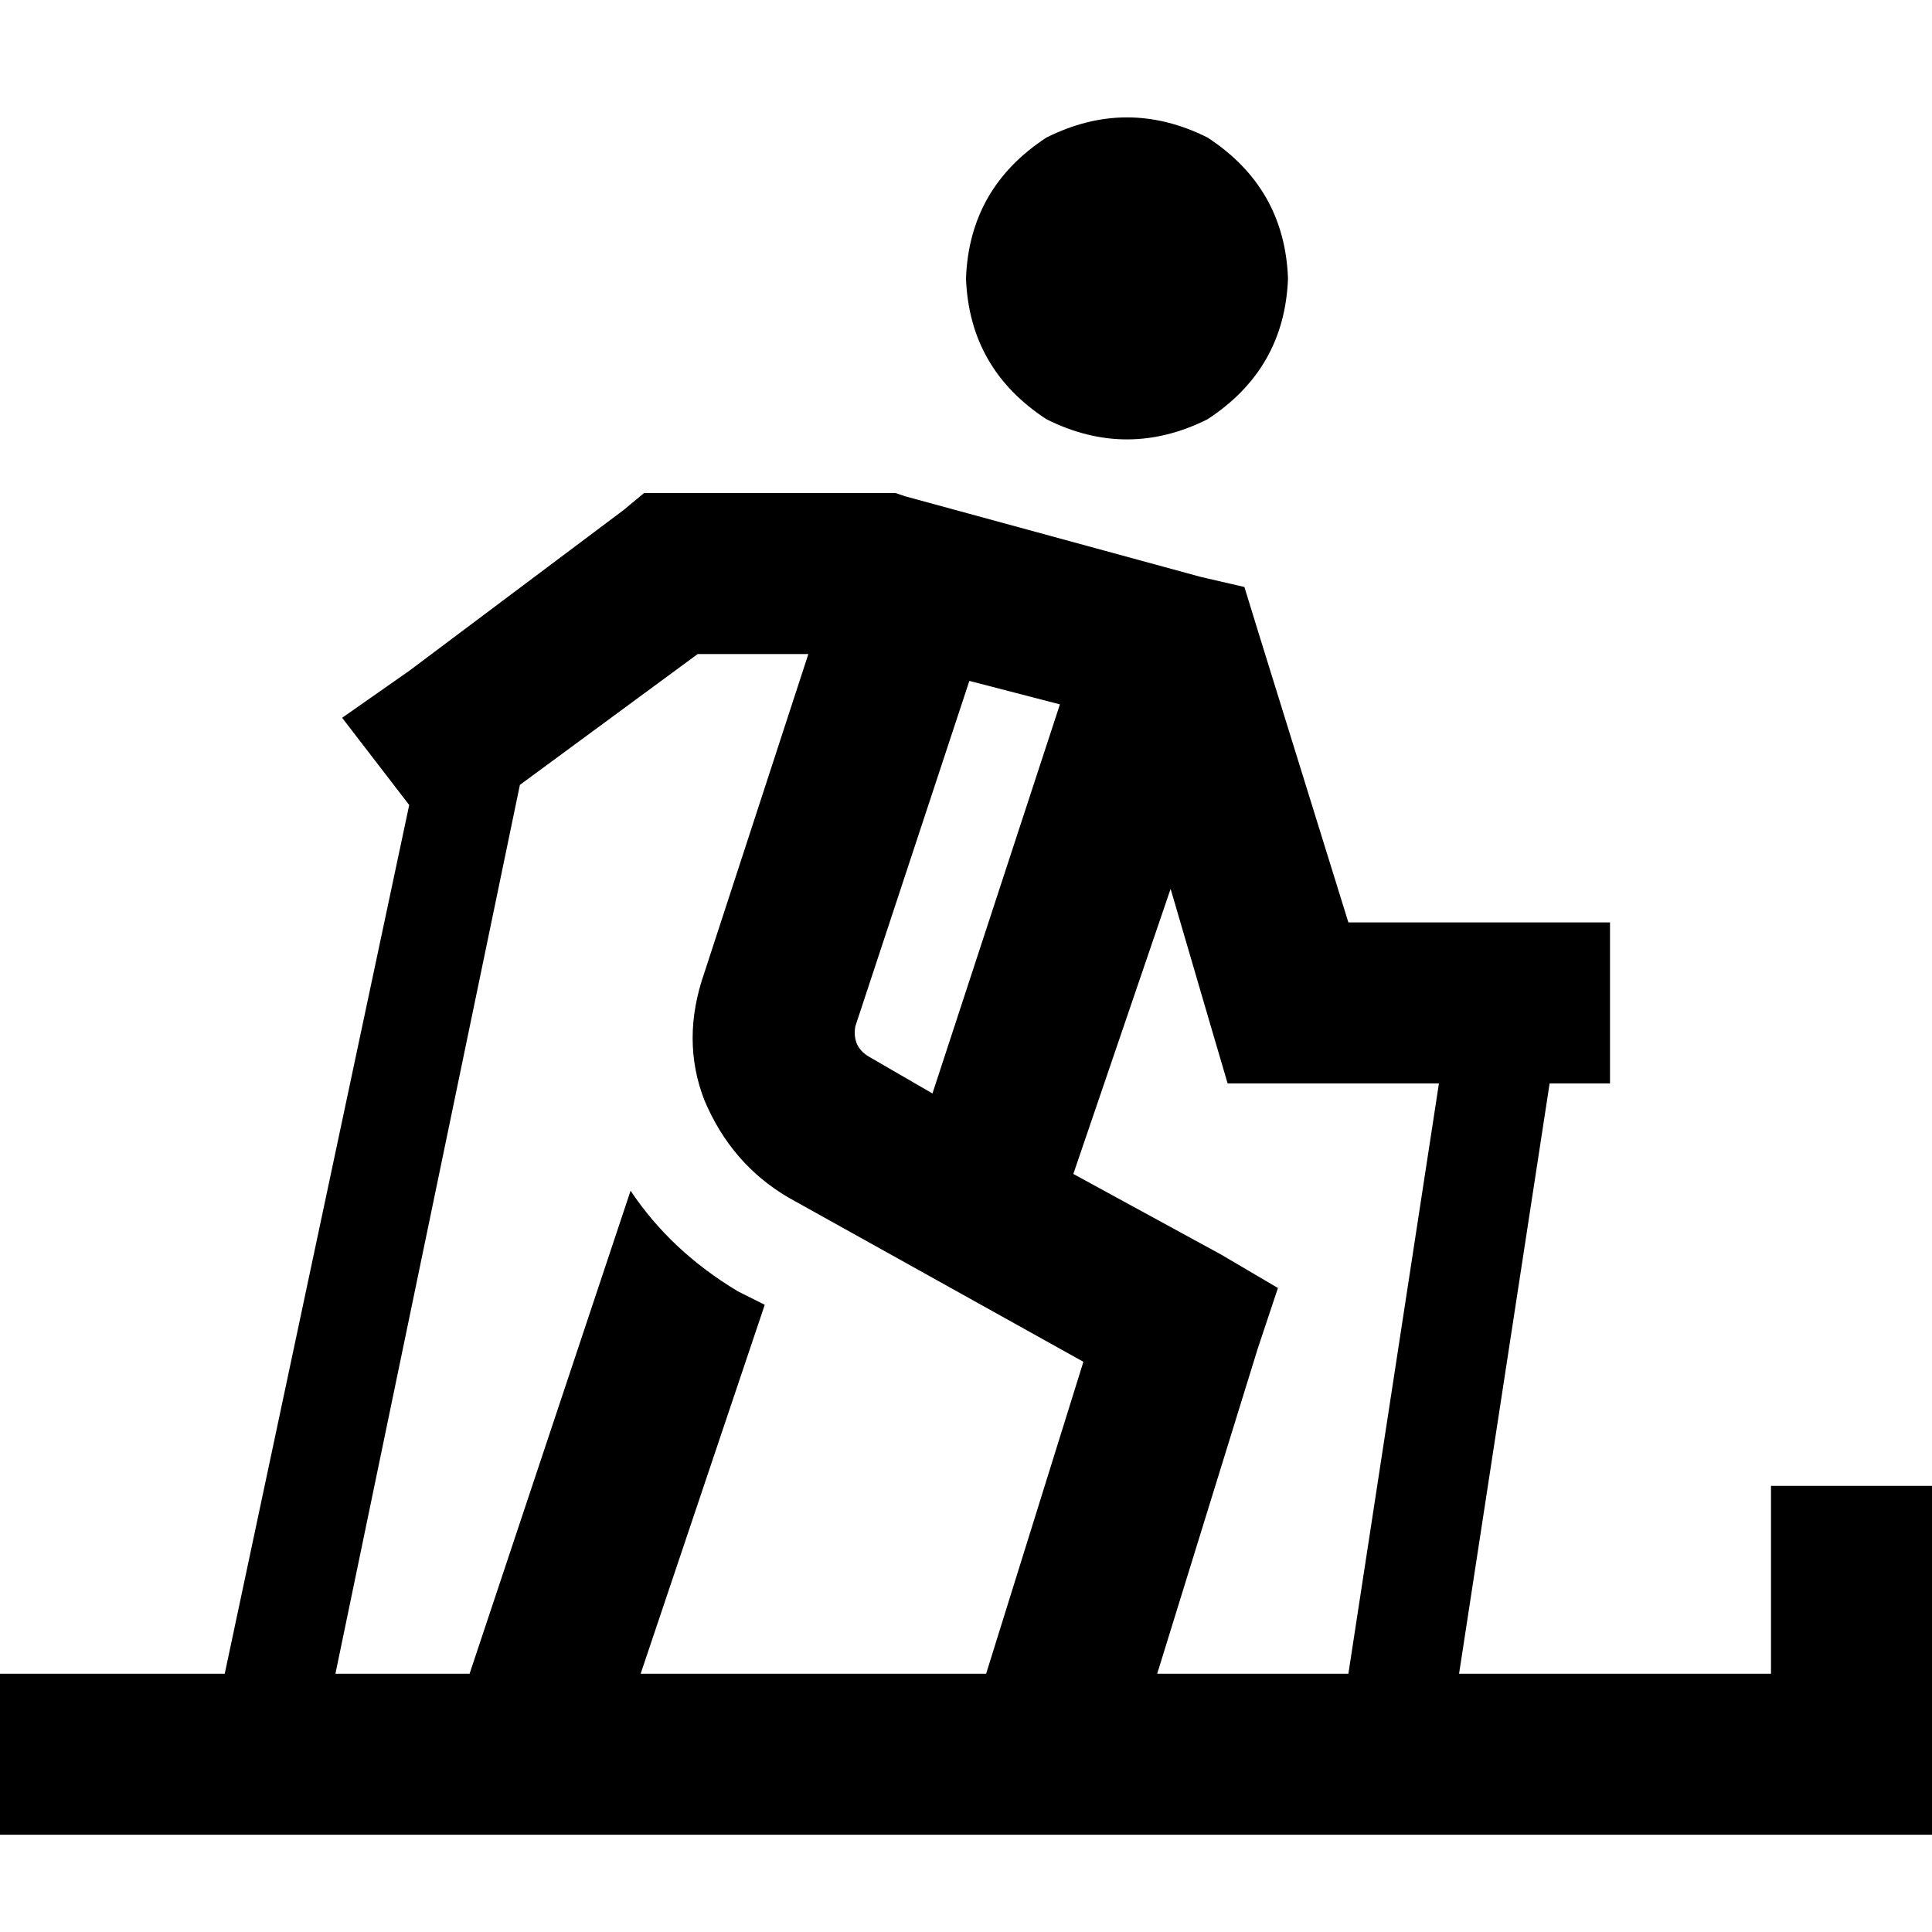 <svg xmlns="http://www.w3.org/2000/svg" viewBox="0 0 512 512">
  <path d="M 341.333 73.778 Q 340.444 49.778 320 36.444 Q 298.667 25.778 277.333 36.444 Q 256.889 49.778 256 73.778 Q 256.889 97.778 277.333 111.111 Q 298.667 121.778 320 111.111 Q 340.444 97.778 341.333 73.778 L 341.333 73.778 Z M 177.778 130.667 L 170.667 130.667 L 177.778 130.667 L 170.667 130.667 L 165.333 135.111 L 165.333 135.111 L 108.444 177.778 L 108.444 177.778 L 90.667 190.222 L 90.667 190.222 L 108.444 213.333 L 108.444 213.333 L 59.556 443.556 L 59.556 443.556 L 21.333 443.556 L 0 443.556 L 0 486.222 L 0 486.222 L 21.333 486.222 L 248 486.222 L 248 486.222 L 248 486.222 L 293.333 486.222 L 293.333 486.222 L 293.333 486.222 L 293.333 486.222 L 490.667 486.222 L 512 486.222 L 512 464.889 L 512 464.889 L 512 415.111 L 512 415.111 L 512 393.778 L 512 393.778 L 469.333 393.778 L 469.333 393.778 L 469.333 415.111 L 469.333 415.111 L 469.333 443.556 L 469.333 443.556 L 386.667 443.556 L 386.667 443.556 L 410.667 287.111 L 410.667 287.111 L 426.667 287.111 L 426.667 287.111 L 426.667 244.444 L 426.667 244.444 L 405.333 244.444 L 357.333 244.444 L 333.333 167.111 L 333.333 167.111 L 329.778 155.556 L 329.778 155.556 L 318.222 152.889 L 318.222 152.889 L 240 131.556 L 240 131.556 L 237.333 130.667 L 237.333 130.667 L 234.667 130.667 L 177.778 130.667 Z M 381.333 287.111 L 357.333 443.556 L 381.333 287.111 L 357.333 443.556 L 306.667 443.556 L 306.667 443.556 L 333.333 357.333 L 333.333 357.333 L 338.667 341.333 L 338.667 341.333 L 323.556 332.444 L 323.556 332.444 L 284.444 311.111 L 284.444 311.111 L 310.222 235.556 L 310.222 235.556 L 320.889 272 L 320.889 272 L 325.333 287.111 L 325.333 287.111 L 341.333 287.111 L 381.333 287.111 Z M 88.889 443.556 L 137.778 208 L 88.889 443.556 L 137.778 208 L 184.889 173.333 L 184.889 173.333 L 214.222 173.333 L 214.222 173.333 L 186.667 257.778 L 186.667 257.778 Q 180.444 275.556 186.667 291.556 Q 193.778 308.444 208.889 317.333 L 287.111 360.889 L 287.111 360.889 L 261.333 443.556 L 261.333 443.556 L 169.778 443.556 L 169.778 443.556 L 202.667 345.778 L 202.667 345.778 L 195.556 342.222 L 195.556 342.222 Q 177.778 331.556 167.111 315.556 L 124.444 443.556 L 124.444 443.556 L 88.889 443.556 L 88.889 443.556 Z M 226.667 272 L 256.889 180.444 L 226.667 272 L 256.889 180.444 L 280.889 186.667 L 280.889 186.667 L 247.111 289.778 L 247.111 289.778 L 230.222 280 L 230.222 280 Q 225.778 277.333 226.667 272 L 226.667 272 Z" />
</svg>